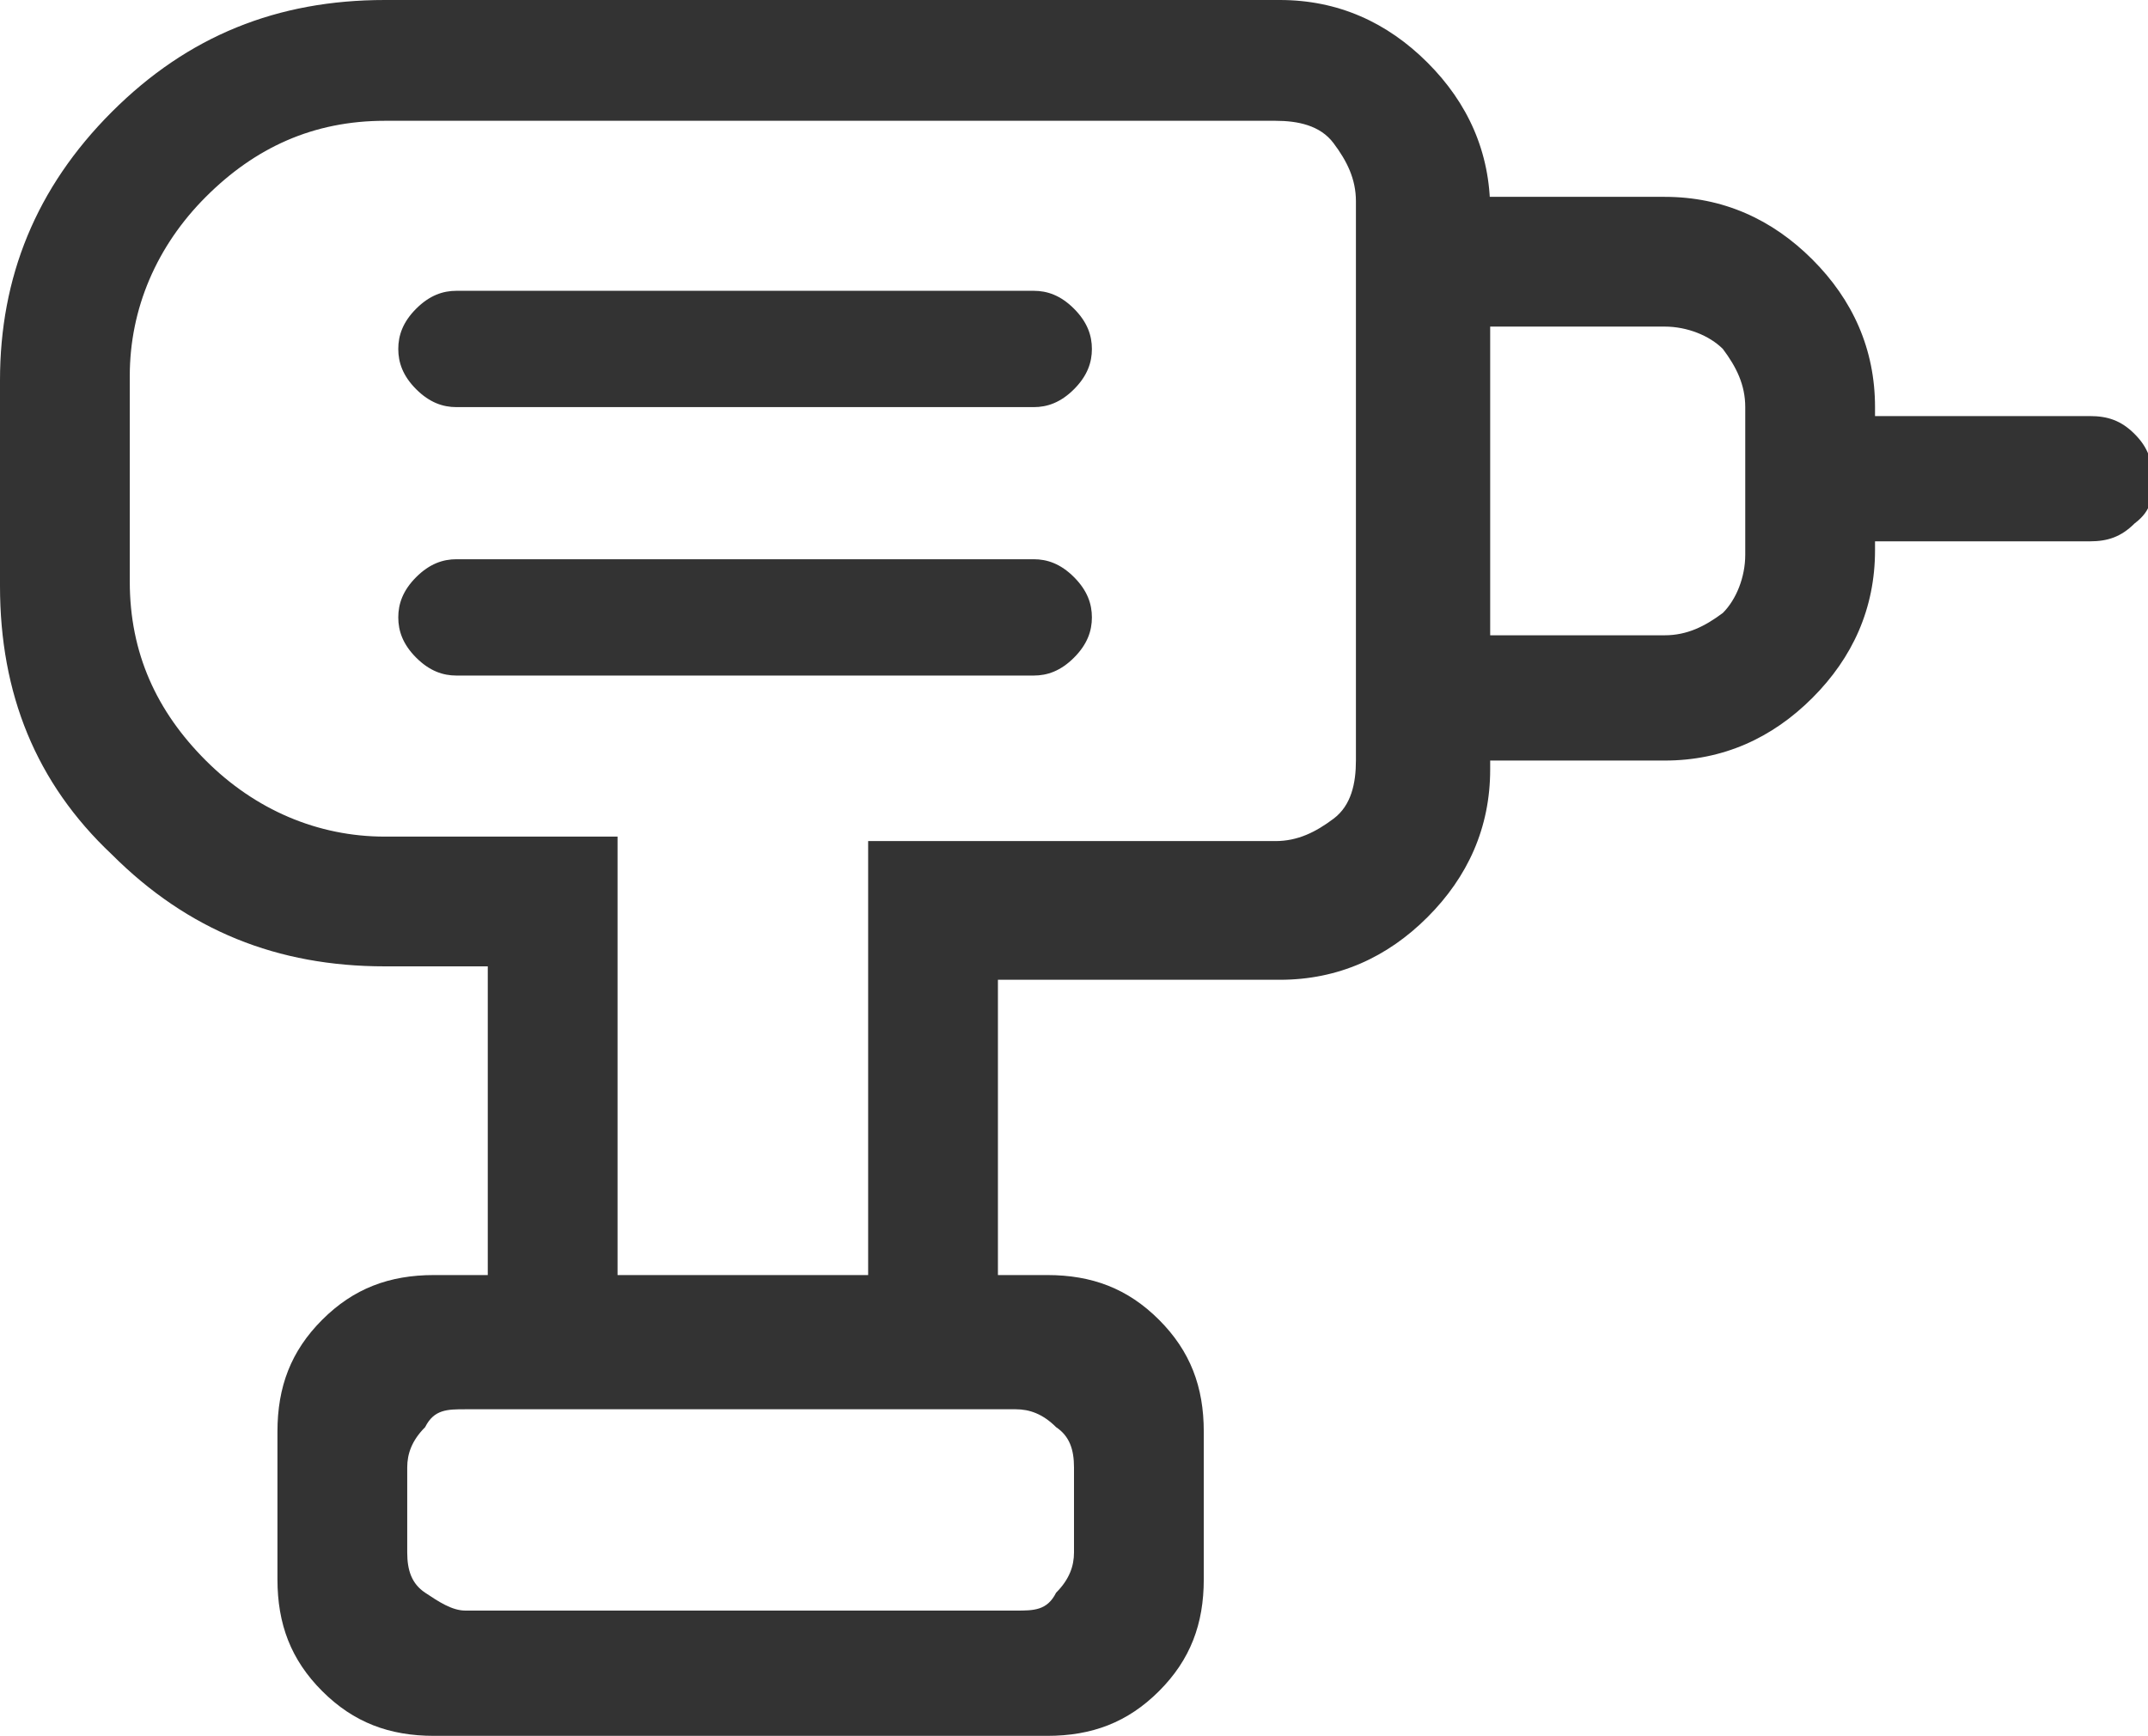 <?xml version="1.0" encoding="UTF-8"?>
<svg xmlns="http://www.w3.org/2000/svg" version="1.1" viewBox="0 0 48 38.8">
  <defs>
    <style>
      .cls-1 {
        fill: #333;
      }
    </style>
  </defs>
  <!-- Generator: Adobe Illustrator 28.6.0, SVG Export Plug-In . SVG Version: 1.2.0 Build 709)  -->
  <g>
    <g id="_レイヤー_1" data-name="レイヤー_1">
      <g id="_レイヤー_1-2" data-name="_レイヤー_1">
        <path class="cls-1" d="M10.4,36h12.3c.4,0,.7,0,.9-.4.3-.3.4-.6.4-.9v-1.9c0-.4-.1-.7-.4-.9-.3-.3-.6-.4-.9-.4h-12.3c-.4,0-.7,0-.9.4-.3.3-.4.6-.4.9v1.9c0,.4.1.7.4.9s.6.4.9.4ZM10.2,15.1h12.9c.3,0,.6-.1.9-.4s.4-.6.4-.9-.1-.6-.4-.9-.6-.4-.9-.4h-12.9c-.3,0-.6.1-.9.4-.3.3-.4.6-.4.9s.1.6.4.9c.3.3.6.4.9.4ZM10.2,9.1h12.9c.3,0,.6-.1.9-.4.3-.3.4-.6.4-.9s-.1-.6-.4-.9c-.3-.3-.6-.4-.9-.4h-12.9c-.3,0-.6.1-.9.4s-.4.6-.4.9.1.6.4.9.6.4.9.4ZM33.2,17.1v-2.9h4c.5,0,.9-.2,1.3-.5.3-.3.5-.8.5-1.3v-3.3c0-.5-.2-.9-.5-1.3-.3-.3-.8-.5-1.3-.5h-4v-2.9h4c1.3,0,2.4.5,3.3,1.4s1.4,2,1.4,3.3v.2h4.8c.4,0,.7.1,1,.4.3.3.4.6.4,1s0,.7-.4,1c-.3.3-.6.4-1,.4h-4.8v.2c0,1.3-.5,2.4-1.4,3.3s-2,1.4-3.3,1.4h-4ZM22.3,28.6h-2.9v-9.8h9.1c.5,0,.9-.2,1.3-.5s.5-.8.5-1.3V4.5c0-.5-.2-.9-.5-1.3s-.8-.5-1.3-.5H8.6c-1.6,0-2.9.6-4,1.7-1.1,1.1-1.7,2.5-1.7,4v4.6c0,1.6.6,2.9,1.7,4s2.5,1.7,4,1.7h5.2v9.8h-2.9v-6.9h-2.3c-2.4,0-4.4-.8-6.1-2.5-1.7-1.6-2.5-3.6-2.5-6v-4.6c0-2.3.8-4.3,2.5-6C4.2.8,6.2,0,8.6,0h20c1.3,0,2.4.5,3.3,1.4s1.4,2,1.4,3.3v12.5c0,1.3-.5,2.4-1.4,3.3s-2,1.4-3.3,1.4h-6.3v6.9-.2ZM9.7,38.8c-1,0-1.8-.3-2.5-1s-1-1.5-1-2.5v-3.3c0-1,.3-1.8,1-2.5s1.5-1,2.5-1h13.7c1,0,1.8.3,2.5,1s1,1.5,1,2.5v3.3c0,1-.3,1.8-1,2.5s-1.5,1-2.5,1h-13.7ZM22.7,36h-13.6,14.9-1.3Z"/>
      </g>
    </g>
  </g>
</svg>